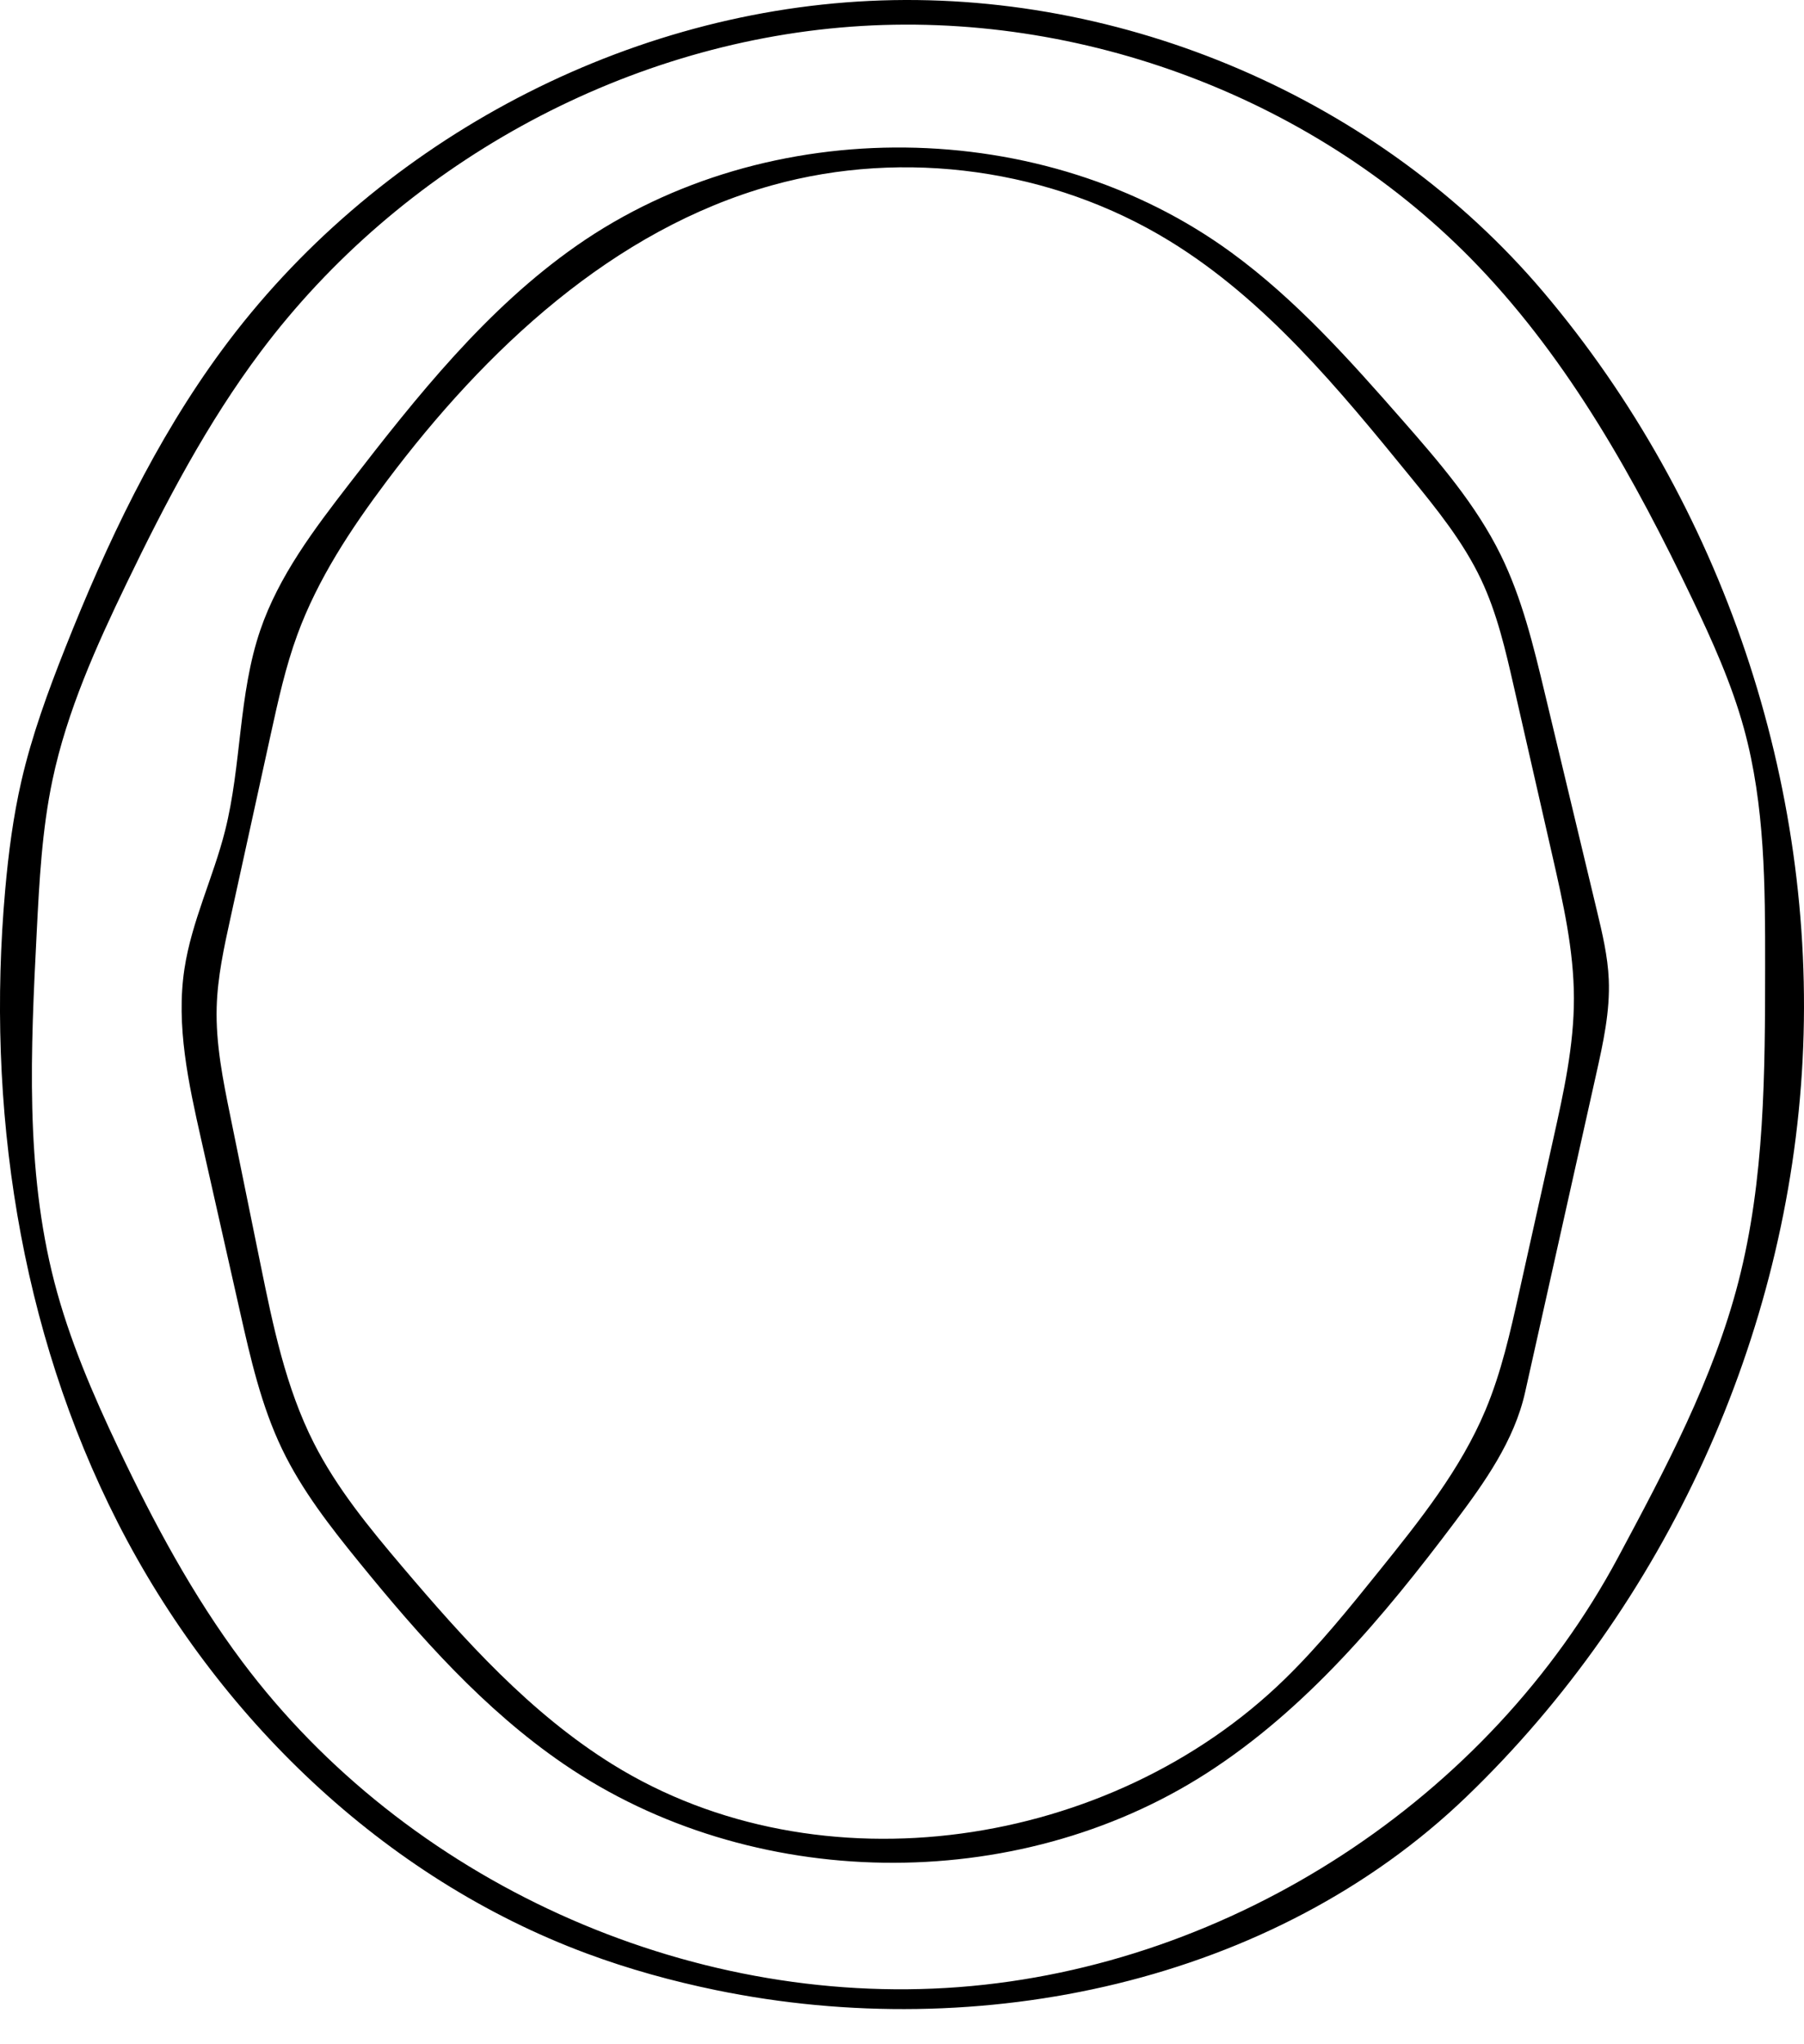 <?xml version="1.0" encoding="utf-8"?>
<!-- Generator: Adobe Illustrator 16.0.0, SVG Export Plug-In . SVG Version: 6.00 Build 0)  -->
<!DOCTYPE svg PUBLIC "-//W3C//DTD SVG 1.1//EN" "http://www.w3.org/Graphics/SVG/1.1/DTD/svg11.dtd">
<svg version="1.1" id="Contours" xmlns="http://www.w3.org/2000/svg" xmlns:xlink="http://www.w3.org/1999/xlink" x="0px" y="0px"
	 width="371.357px" height="420.527px" viewBox="0 0 371.357 420.527" enable-background="new 0 0 371.357 420.527"
	 xml:space="preserve">
<desc  xmlns:shape="http://adobe.com/products/shape">
	<shape:version>1.1.0</shape:version>
	<shape:captureDetail>0.750000</shape:captureDetail>
	<shape:source>1</shape:source>
</desc>
<path d="M13.433,133.298c8.532-21.509,18.518-42.627,32.24-61.259C76.62,30.02,126.881,2.683,179.007,0.187
	c52.126-2.496,105.023,20.118,138.745,59.946c36.765,43.422,56.237,101.095,53.318,157.916
	c-2.918,56.821-28.197,112.195-69.218,151.623c-39.869,38.32-100.273,50.92-154.439,39.775c-9.045-1.861-17.973-4.326-26.63-7.541
	c-41.897-15.56-76.2-48.785-96.515-88.595c-20.314-39.81-27.16-85.763-23.193-130.28c0.669-7.506,1.637-14.999,3.328-22.343
	C6.563,151.311,9.885,142.243,13.433,133.298 M363.354,198.833c0.012-16.435-0.007-33.106-4.361-48.954
	c-2.541-9.25-6.514-18.037-10.653-26.69c-11.753-24.567-25.203-48.727-44.021-68.413c-32.903-34.422-81.7-52.807-129.188-49.281
	S82.312,34.203,53.72,72.281c-11.05,14.716-19.641,31.114-27.642,47.687c-6.284,13.019-12.281,26.33-15.269,40.474
	c-2.174,10.291-2.716,20.847-3.252,31.351c-1.228,24.07-2.413,48.582,3.62,71.916c3.07,11.875,7.957,23.199,13.216,34.28
	c7.259,15.294,15.306,30.3,25.454,43.851c33.77,45.097,91.341,71.236,147.519,66.979c56.178-4.258,109.151-38.775,135.738-88.447
	c9.751-18.216,19.588-36.651,24.749-56.658C363.291,242.638,363.339,220.599,363.354,198.833z"/>
<path d="M71.911,99.521c13.884-17.962,28.242-36.054,46.866-49.036c39.317-27.405,96.038-26.775,134.737,1.495
	c13.247,9.677,24.27,22.028,35.089,34.361c7.591,8.654,15.223,17.476,20.308,27.803c4.394,8.923,6.745,18.688,9.063,28.36
	c3.577,14.924,7.154,29.847,10.731,44.771c1.124,4.689,2.254,9.414,2.461,14.231c0.284,6.591-1.164,13.12-2.604,19.558
	c-4.872,21.796-9.745,43.593-14.618,65.39c-2.221,9.935-8.312,18.506-14.431,26.642c-14.64,19.469-30.6,38.526-51.092,51.697
	c-39.358,25.298-93.852,24.508-132.46-1.923c-16.282-11.146-29.541-26.115-41.997-41.42c-5.95-7.311-11.808-14.813-15.893-23.309
	c-4.289-8.918-6.499-18.667-8.676-28.32c-2.658-11.785-5.316-23.569-7.975-35.354c-2.606-11.554-5.227-23.436-3.451-35.146
	c1.48-9.758,5.934-18.803,8.353-28.371c3.43-13.569,2.733-28.043,7.252-41.29C57.392,118.476,64.686,108.869,71.911,99.521
	 M319.573,176.113c-2.645-11.596-5.288-23.192-7.933-34.789c-1.713-7.512-3.449-15.093-6.739-22.061
	c-3.687-7.809-9.199-14.587-14.658-21.278c-14.656-17.966-29.707-36.277-49.473-48.398c-24.155-14.812-54.539-19.07-81.834-11.465
	c-32.728,9.117-58.989,33.769-79.385,60.939c-7.322,9.754-14.138,20.058-18.337,31.508c-2.433,6.633-3.955,13.558-5.469,20.458
	c-2.769,12.618-5.537,25.236-8.306,37.854c-1.328,6.051-2.661,12.146-2.835,18.338c-0.212,7.548,1.303,15.026,2.811,22.425
	c2.08,10.209,4.161,20.418,6.241,30.627c2.55,12.513,5.159,25.201,10.938,36.59c4.724,9.31,11.419,17.455,18.172,25.416
	c12.882,15.187,26.435,30.235,43.357,40.734c42.579,26.418,102.525,17.377,138.396-17.611c7.038-6.864,13.221-14.543,19.385-22.202
	c8.327-10.346,16.763-20.871,21.896-33.119c3.249-7.751,5.093-16.005,6.92-24.208c2.34-10.507,4.681-21.015,7.021-31.522
	c2.128-9.551,4.266-19.196,4.253-28.98C323.979,195.484,321.771,185.75,319.573,176.113z"/>
</svg>
